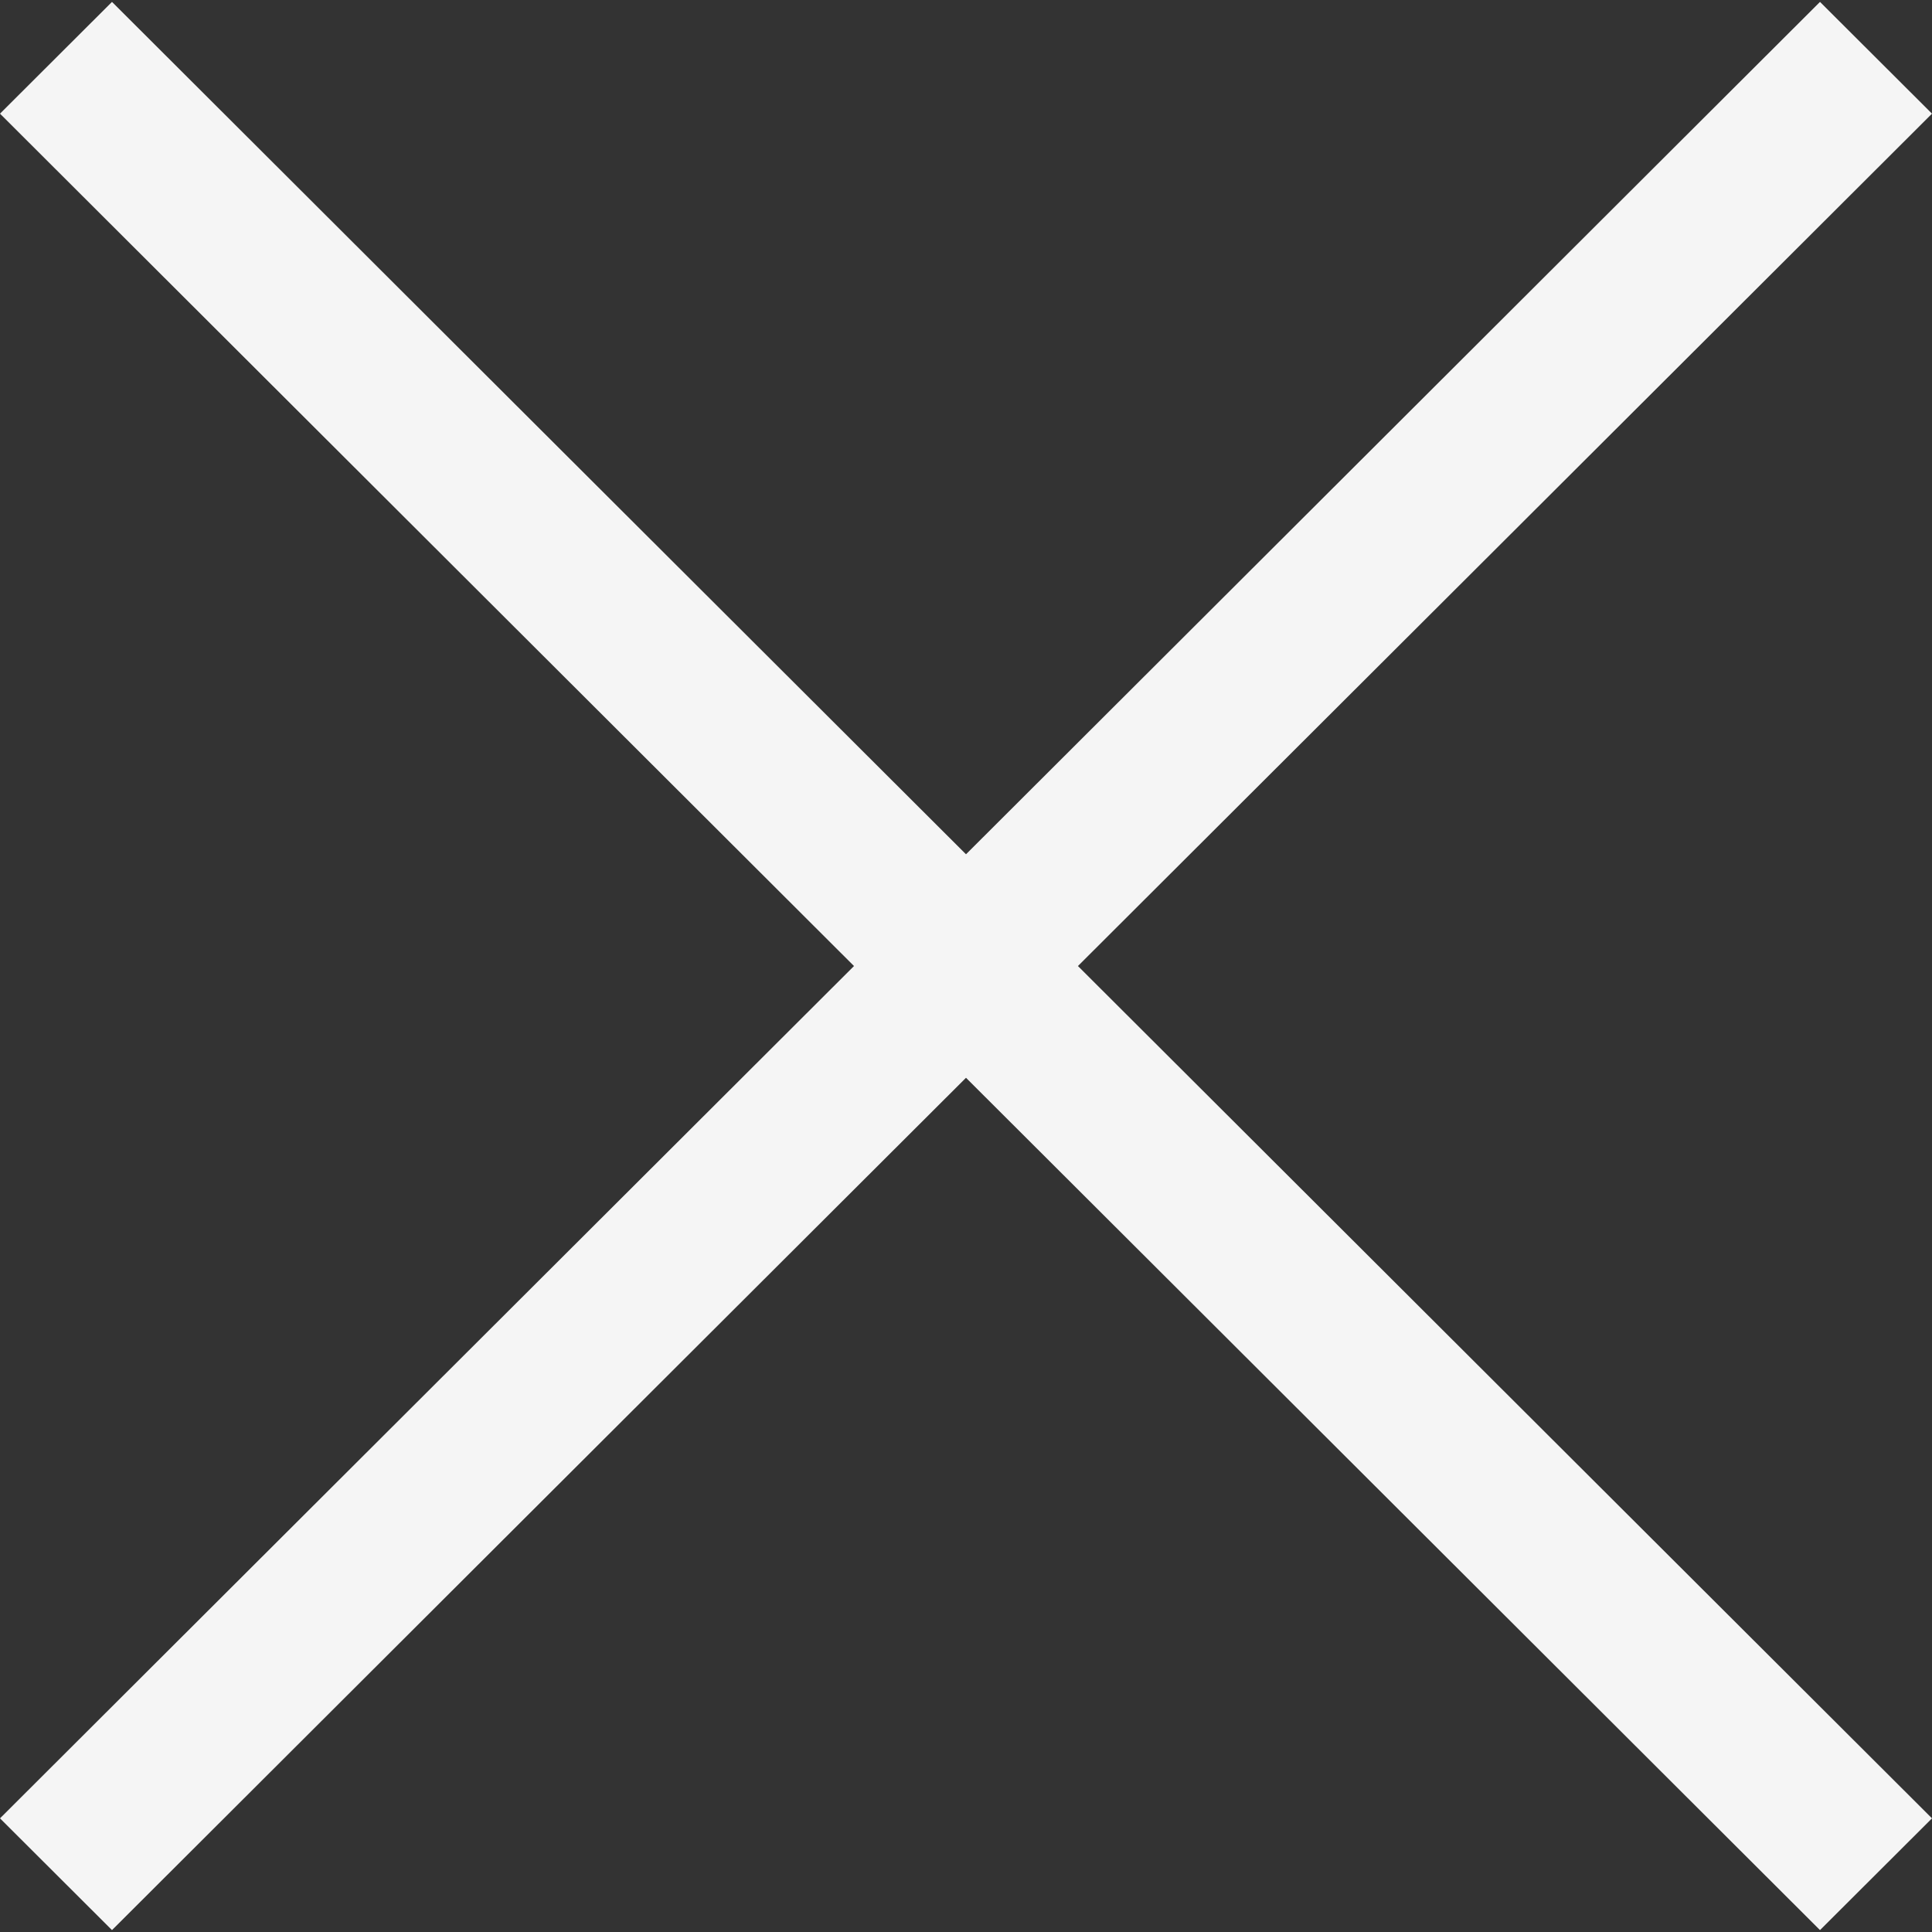 <svg xmlns="http://www.w3.org/2000/svg" viewBox="0 0 612 612" ><rect x="0" y="0" width="612" height="612" fill="#333333" stroke="none"/><style type="text/css">.close-btn{fill:#F5F5F5;}</style><g id="cross">		<polygon class="close-btn" points="612,36.004 576.521,0.603 306,270.608 35.478,0.603 0,36.004 270.522,306.011 0,575.997 35.478,611.397 306,341.411 576.521,611.397 612,575.997 341.459,306.011"/></g></svg>